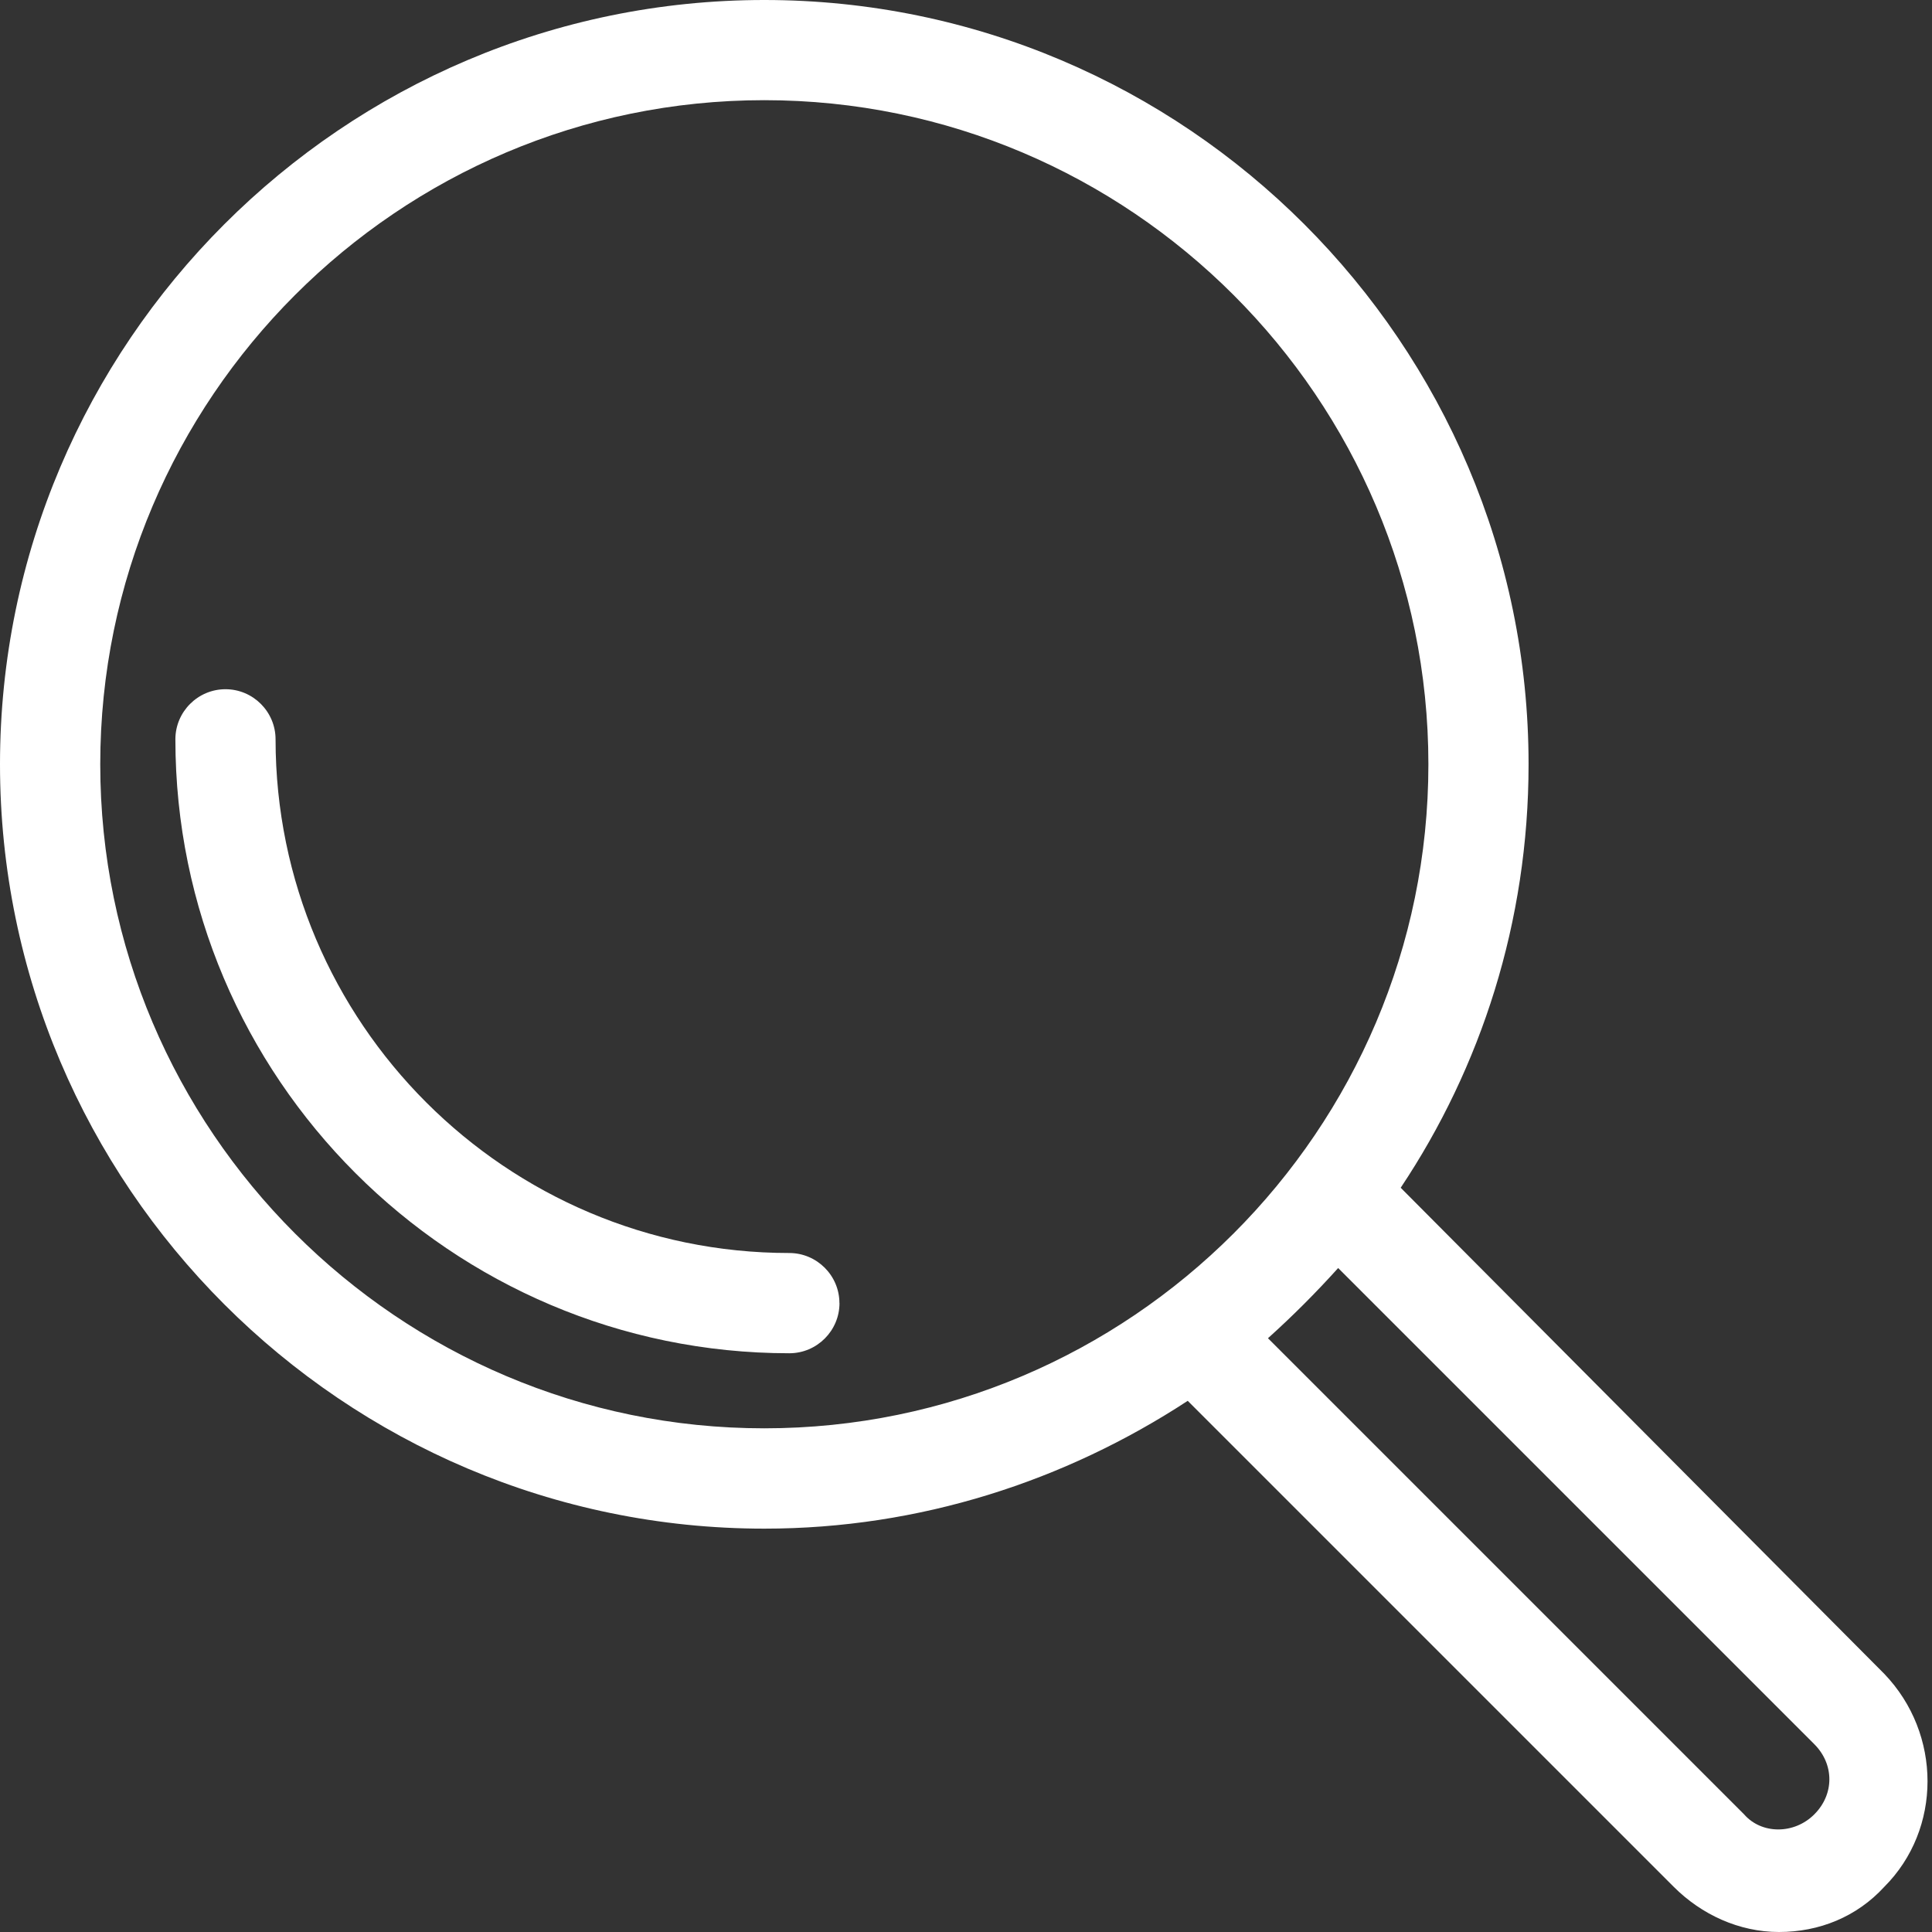 <svg width="27" height="27" fill="none" xmlns="http://www.w3.org/2000/svg"><rect width="100%" height="100%" fill="#333333" stroke="none"/><path fill="none" d="M0 0h27v27H0z"/><path fill-rule="evenodd" clip-rule="evenodd" d="M16.6 19.576c-1.715 1.122-3.747 1.787-5.918 1.787C4.798 21.363 0 16.565 0 10.681 0 4.798 4.798 0 10.681 0c5.884 0 10.681 4.798 10.681 10.681 0 2.205-.666 4.237-1.787 5.918l6.758 6.793c.806.84.806 2.171 0 2.977-.385.42-.91.631-1.471.631-.559 0-1.085-.245-1.471-.631l-6.793-6.793zm8.755 5.78c.281-.28.281-.7 0-.981l-6.654-6.654c-.316.35-.631.666-.981.981l6.654 6.654c.245.281.701.281.981 0zm-5.393-14.675c0-5.114-4.167-9.281-9.281-9.281-5.114 0-9.28 4.167-9.28 9.281 0 5.114 4.167 9.28 9.28 9.28 5.114 0 9.281-4.167 9.281-9.28zm-8.23 7.53c0 .386-.315.701-.701.701-4.728 0-8.58-3.852-8.58-8.58 0-.386.315-.7.7-.7.386 0 .7.315.7.7 0 3.958 3.221 7.179 7.179 7.179.386 0 .701.315.701.7z" fill="#fff"/></svg>
